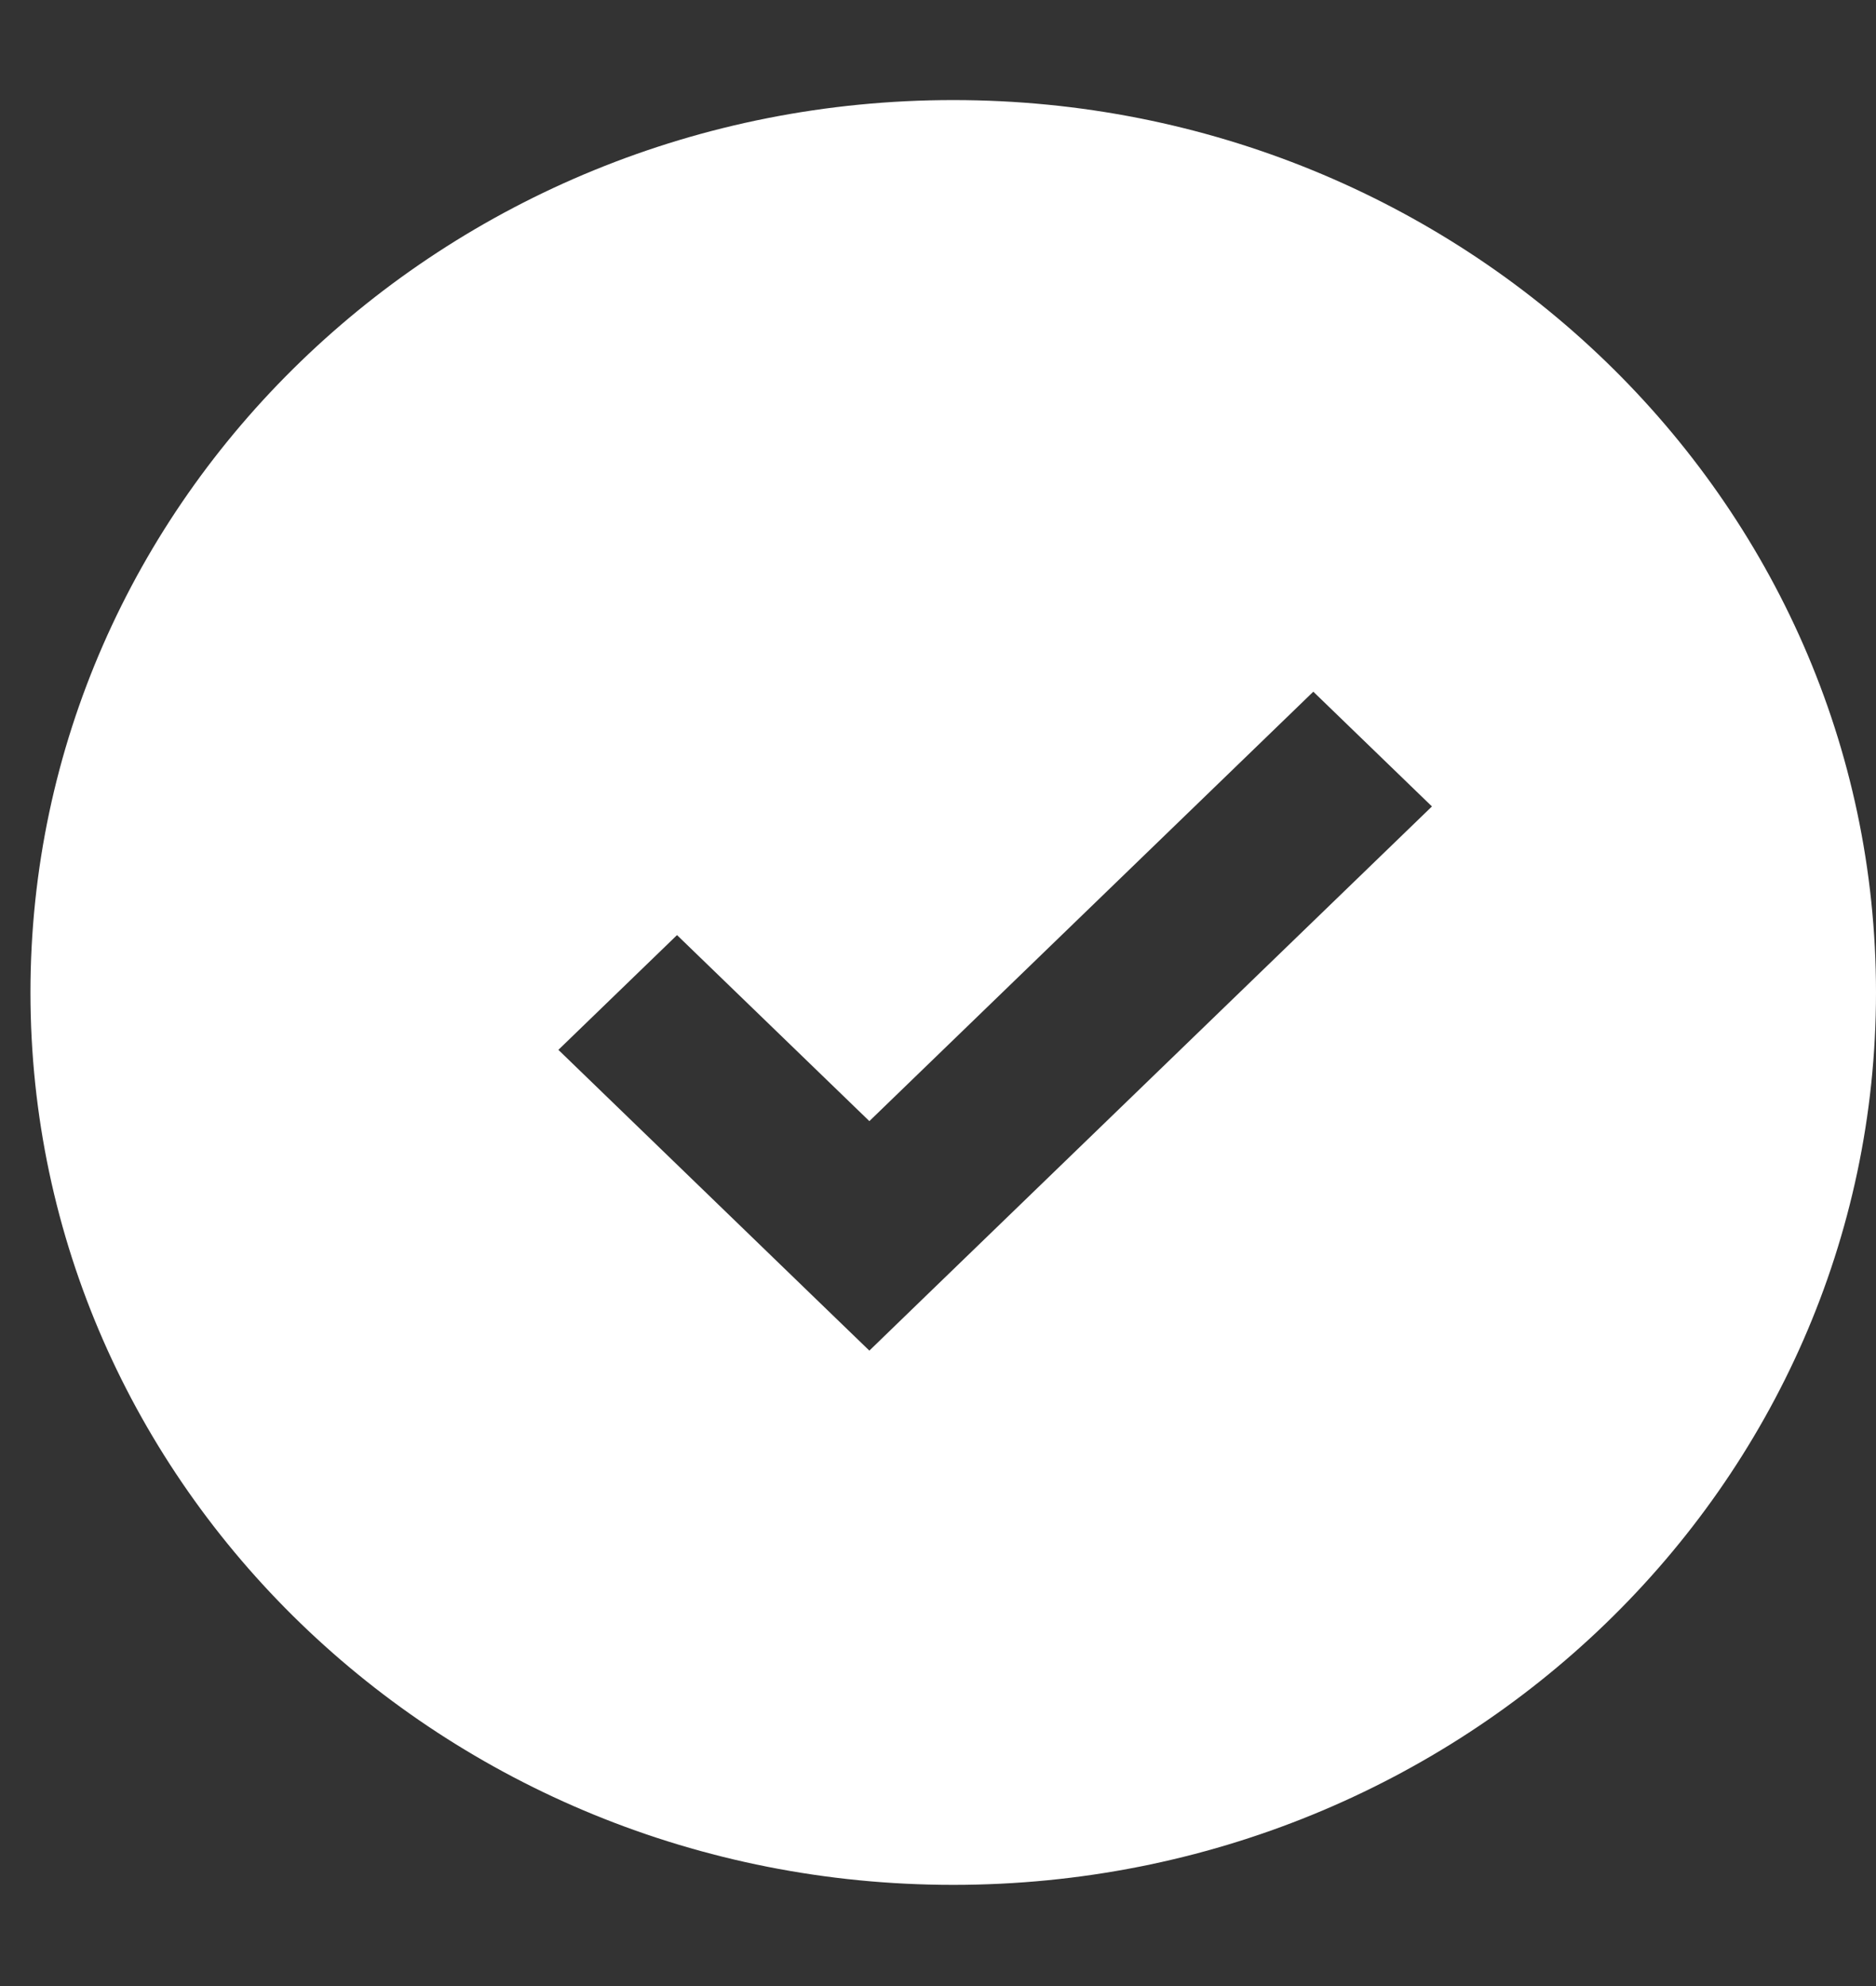 <?xml version="1.0" encoding="UTF-8"?> <svg xmlns="http://www.w3.org/2000/svg" width="17" height="18" viewBox="0 0 17 18" fill="none"><rect x="0" y="0" width="17" height="18" fill="#333333" stroke="none"/><path fill-rule="evenodd" clip-rule="evenodd" d="M8.638 17.083C13.256 17.083 17 13.462 17 8.995C17 4.528 13.256 0.907 8.638 0.907C4.02 0.907 0.276 4.528 0.276 8.995C0.276 13.462 4.02 17.083 8.638 17.083ZM8.415 11.721L12.976 7.309L11.901 6.269L7.878 10.161L6.135 8.475L5.06 9.515L7.34 11.721L7.878 12.241L8.415 11.721Z" fill="white"></path></svg> 